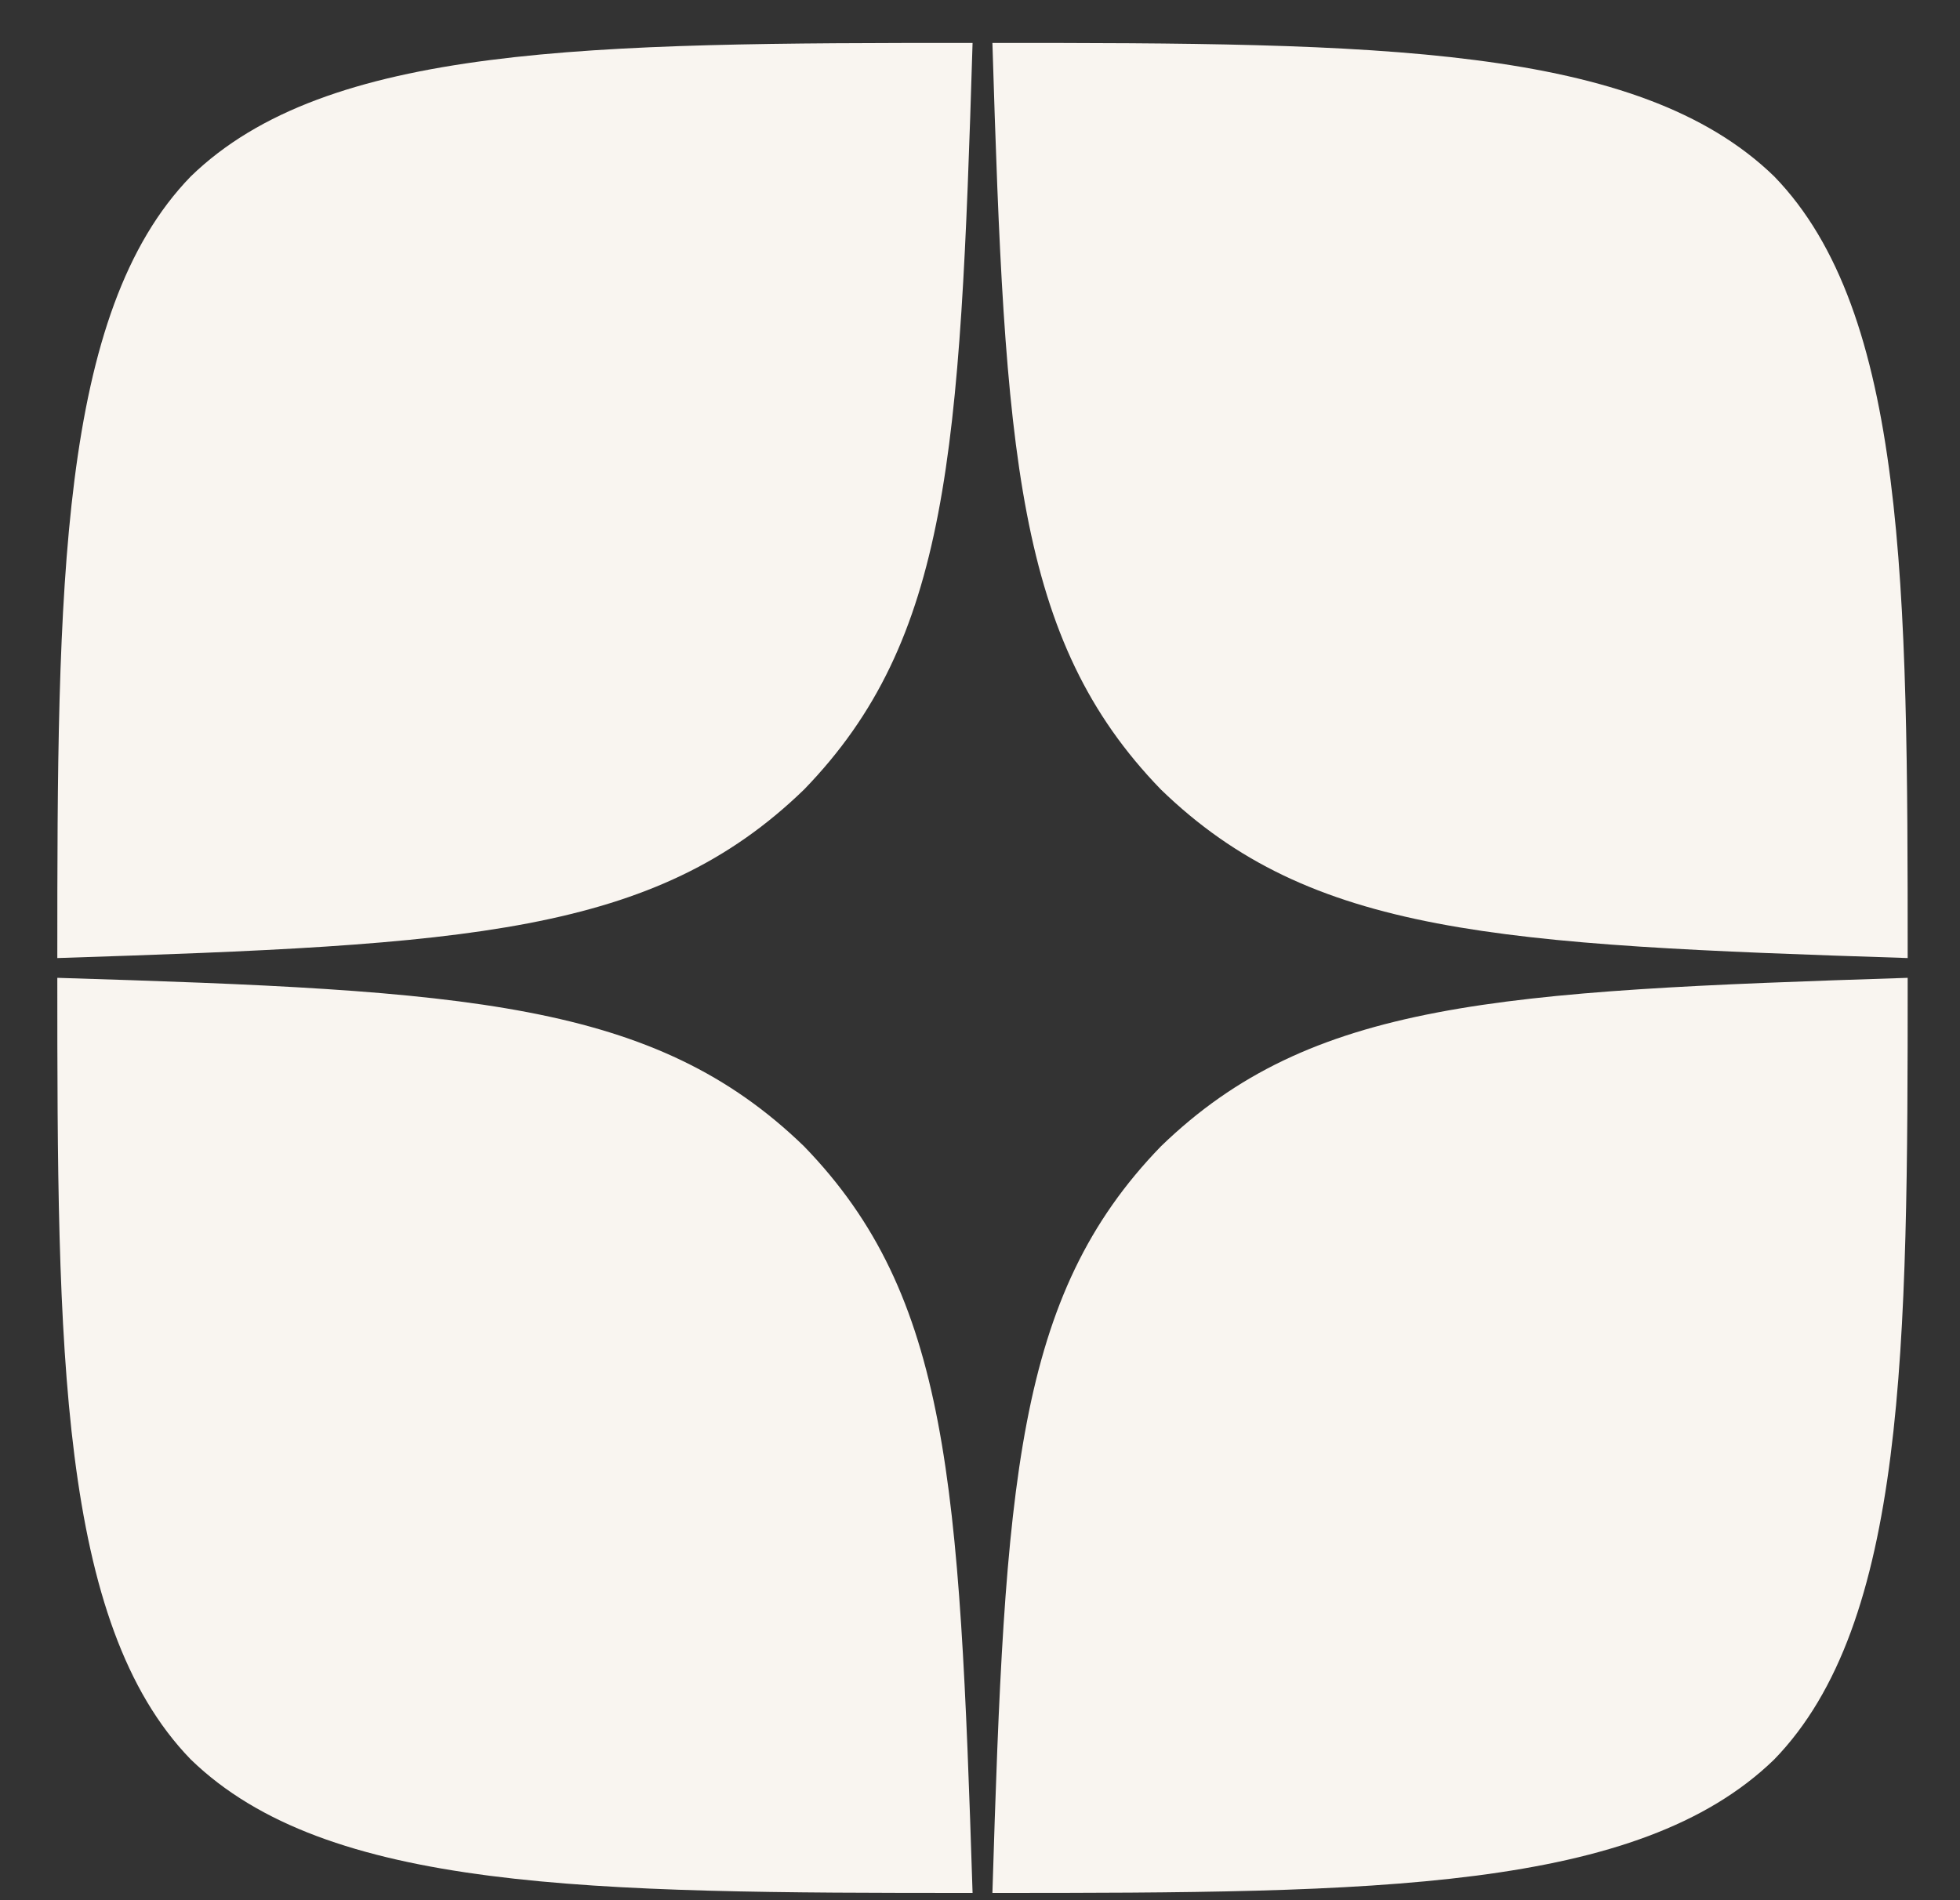 <?xml version="1.0" encoding="UTF-8"?> <svg xmlns="http://www.w3.org/2000/svg" width="33" height="32" viewBox="0 0 33 32" fill="none"><rect x="0" y="0" width="33" height="32" fill="#333333" stroke="none"/><path d="M19.546 19.305C17.098 21.83 16.92 24.979 16.709 31.878C23.14 31.878 27.58 31.855 29.872 29.63C32.097 27.338 32.119 22.687 32.119 16.467C25.221 16.69 22.072 16.857 19.546 19.305ZM0.965 16.467C0.965 22.687 0.987 27.338 3.212 29.63C5.504 31.855 9.944 31.878 16.375 31.878C16.153 24.979 15.986 21.83 13.538 19.305C11.012 16.857 7.863 16.679 0.965 16.467ZM16.375 0.723C9.955 0.723 5.504 0.745 3.212 2.971C0.987 5.263 0.965 9.914 0.965 16.134C7.863 15.911 11.012 15.744 13.538 13.296C15.986 10.77 16.164 7.622 16.375 0.723ZM19.546 13.296C17.098 10.77 16.92 7.622 16.709 0.723C23.14 0.723 27.58 0.745 29.872 2.971C32.097 5.263 32.119 9.914 32.119 16.134C25.221 15.911 22.072 15.744 19.546 13.296Z" fill="#F9F5F0"></path></svg> 
